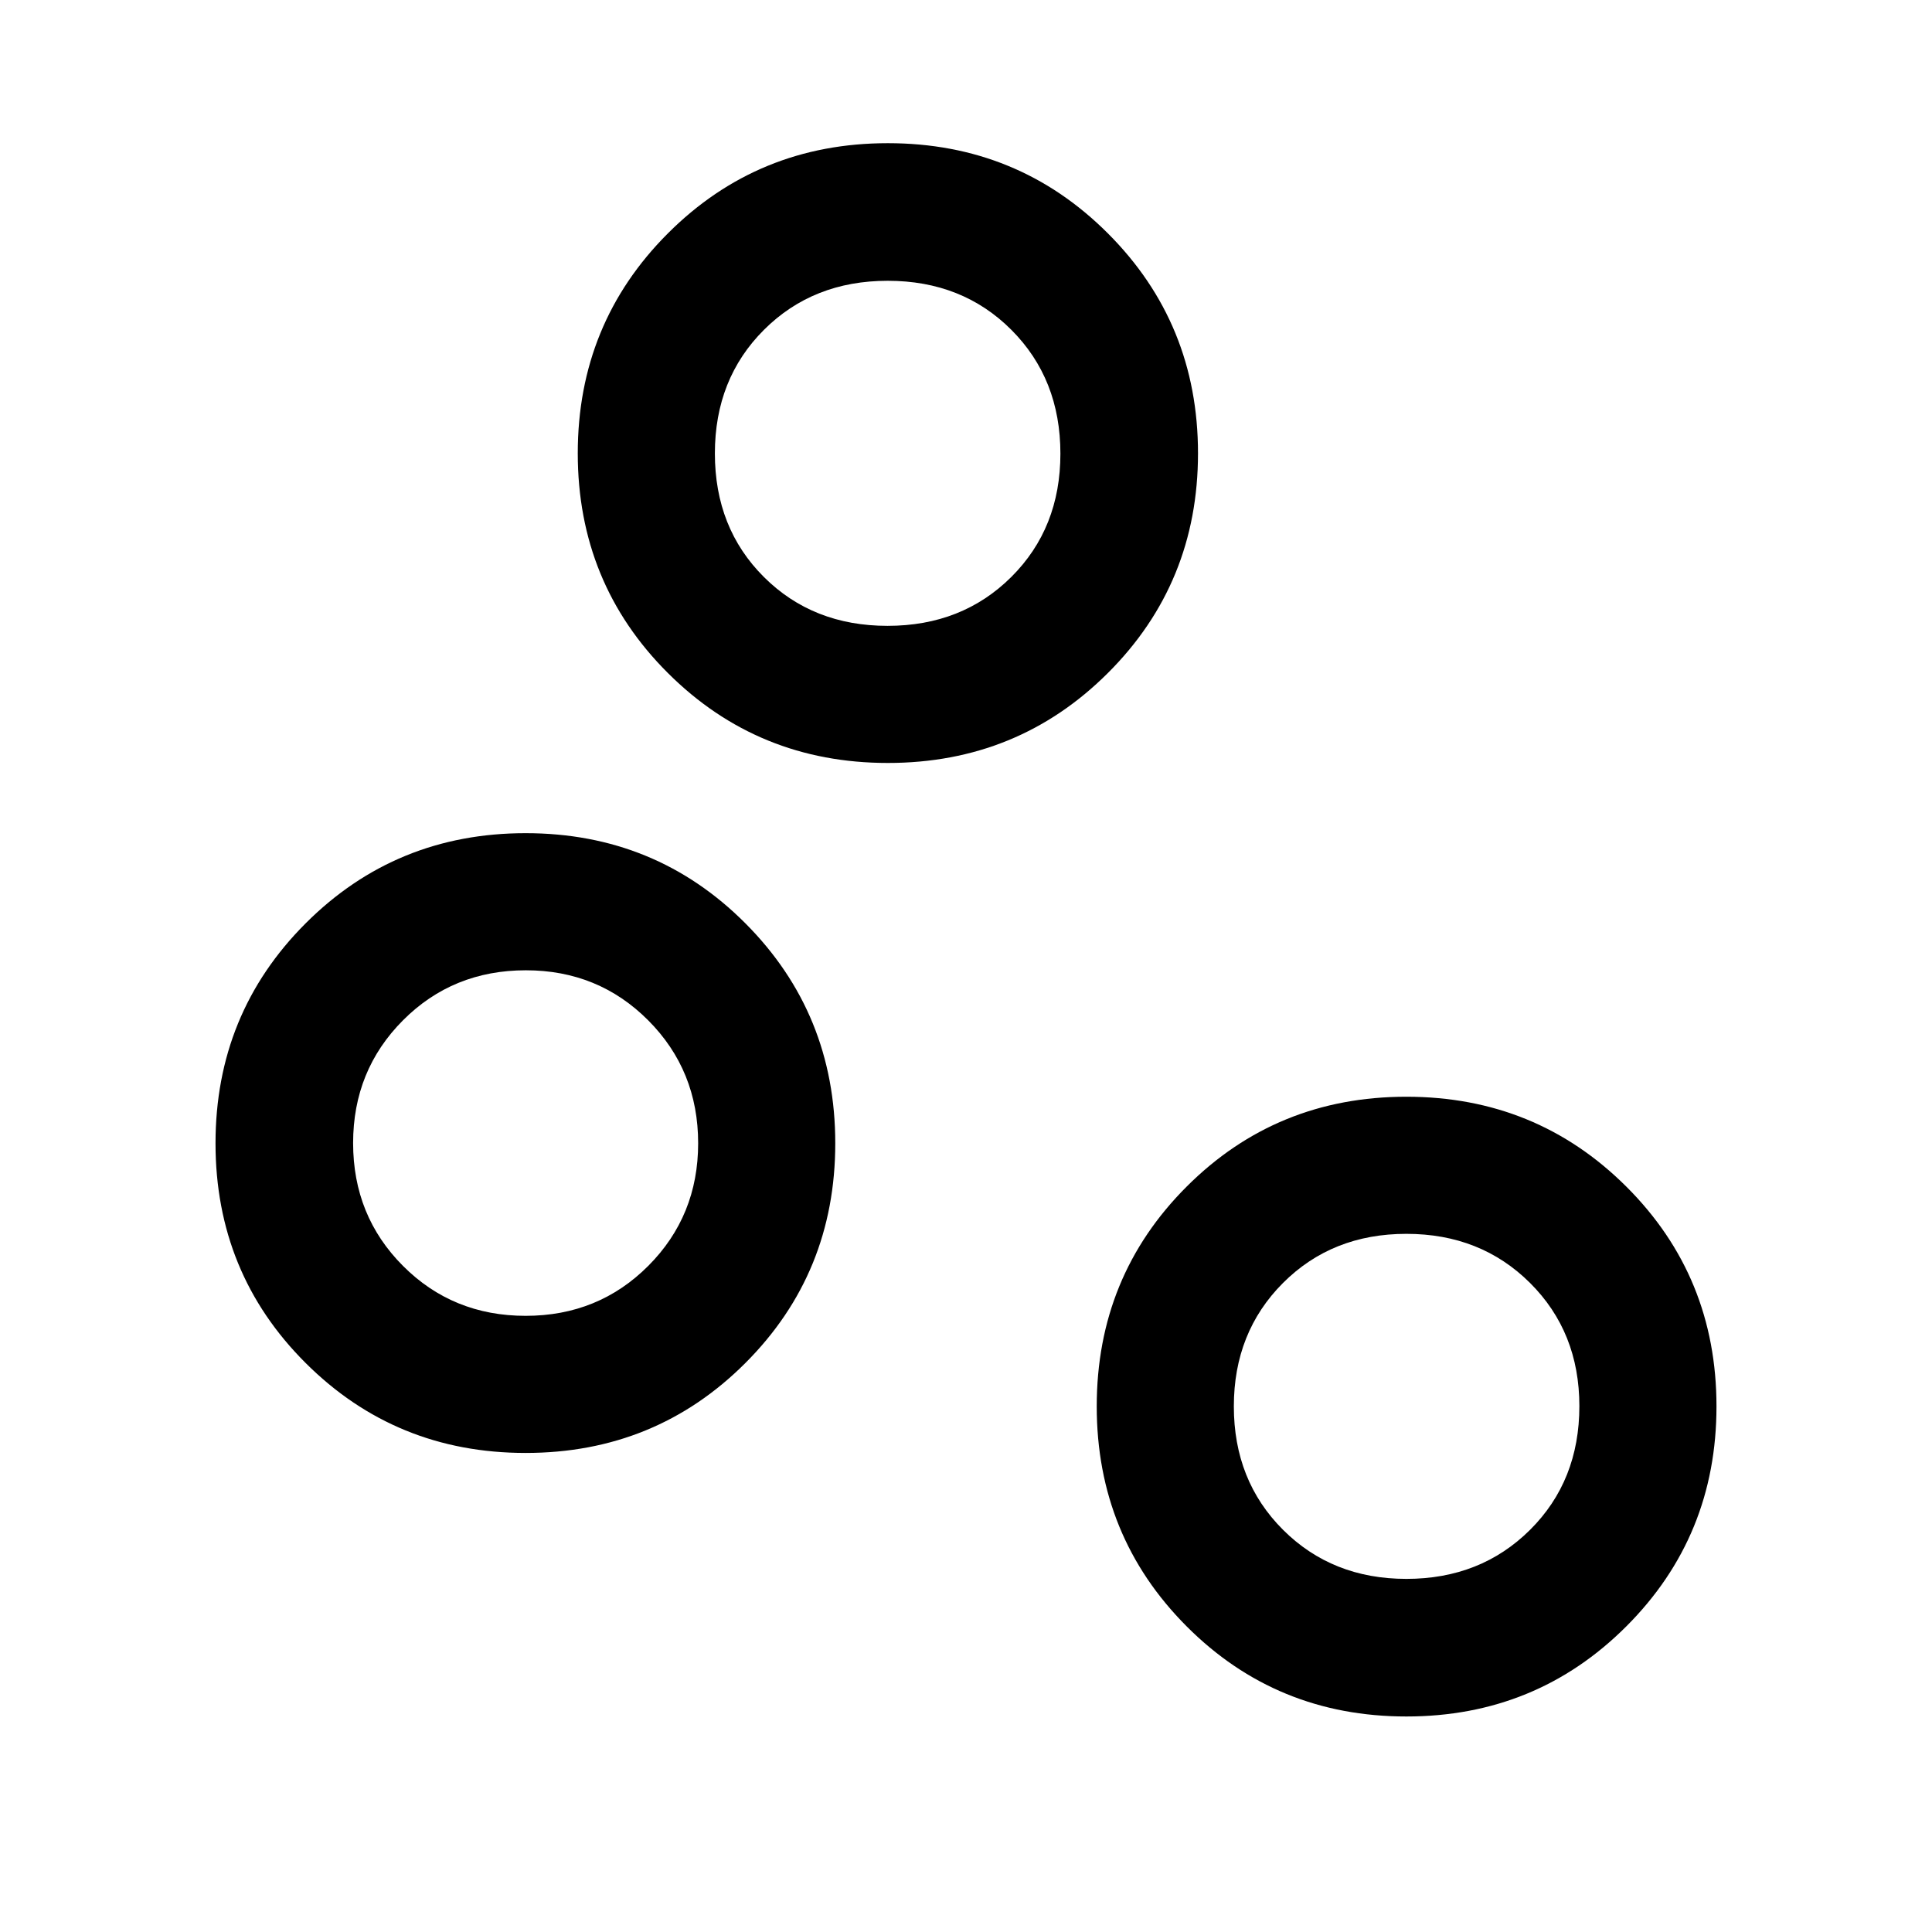 <svg xmlns="http://www.w3.org/2000/svg" width="48" height="48" viewBox="0 -960 960 960"><path d="M698.82-107.09q-64.52 0-109.19-44.79t-44.67-109.3q0-64.52 44.67-109.19t109.19-44.67q64.51 0 109.3 44.67 44.79 44.67 44.79 109.19 0 64.51-44.79 109.3-44.79 44.79-109.3 44.79Zm0-68.37q36.93 0 61.45-24.36 24.51-24.37 24.51-61.48 0-36.81-24.51-61.21t-61.45-24.4q-36.93 0-61.33 24.44-24.4 24.45-24.4 61.29 0 36.93 24.44 61.33 24.45 24.39 61.29 24.39Zm-437.64-62.58q-64.51 0-109.3-44.68-44.79-44.67-44.79-109.18t44.79-109.31Q196.67-546 261.18-546q64.52 0 109.19 44.79 44.67 44.8 44.67 109.31t-44.67 109.18q-44.67 44.68-109.19 44.68Zm0-68.13q36.17 0 60.95-24.84 24.78-24.83 24.78-60.9 0-36.17-24.79-61.06-24.8-24.9-60.82-24.9-36.29 0-61.07 24.87-24.77 24.86-24.77 60.97 0 36.21 24.77 61.03 24.77 24.83 60.95 24.83Zm180-274.72q-64.51 0-109.3-44.68-44.79-44.67-44.79-109.18t44.79-109.3q44.79-44.8 109.3-44.8 64.52 0 109.31 44.8 44.79 44.79 44.79 109.3 0 64.51-44.79 109.18-44.79 44.68-109.31 44.68Zm-.16-68.13q37.09 0 61.49-24.29 24.4-24.28 24.4-61.28 0-37.1-24.35-61.49-24.35-24.4-61.45-24.4-37.09 0-61.49 24.36-24.4 24.35-24.4 61.44 0 37.09 24.35 61.38 24.35 24.28 61.45 24.28ZM698.93-261.3ZM261.3-392.02Zm179.77-342.85Z"/></svg>